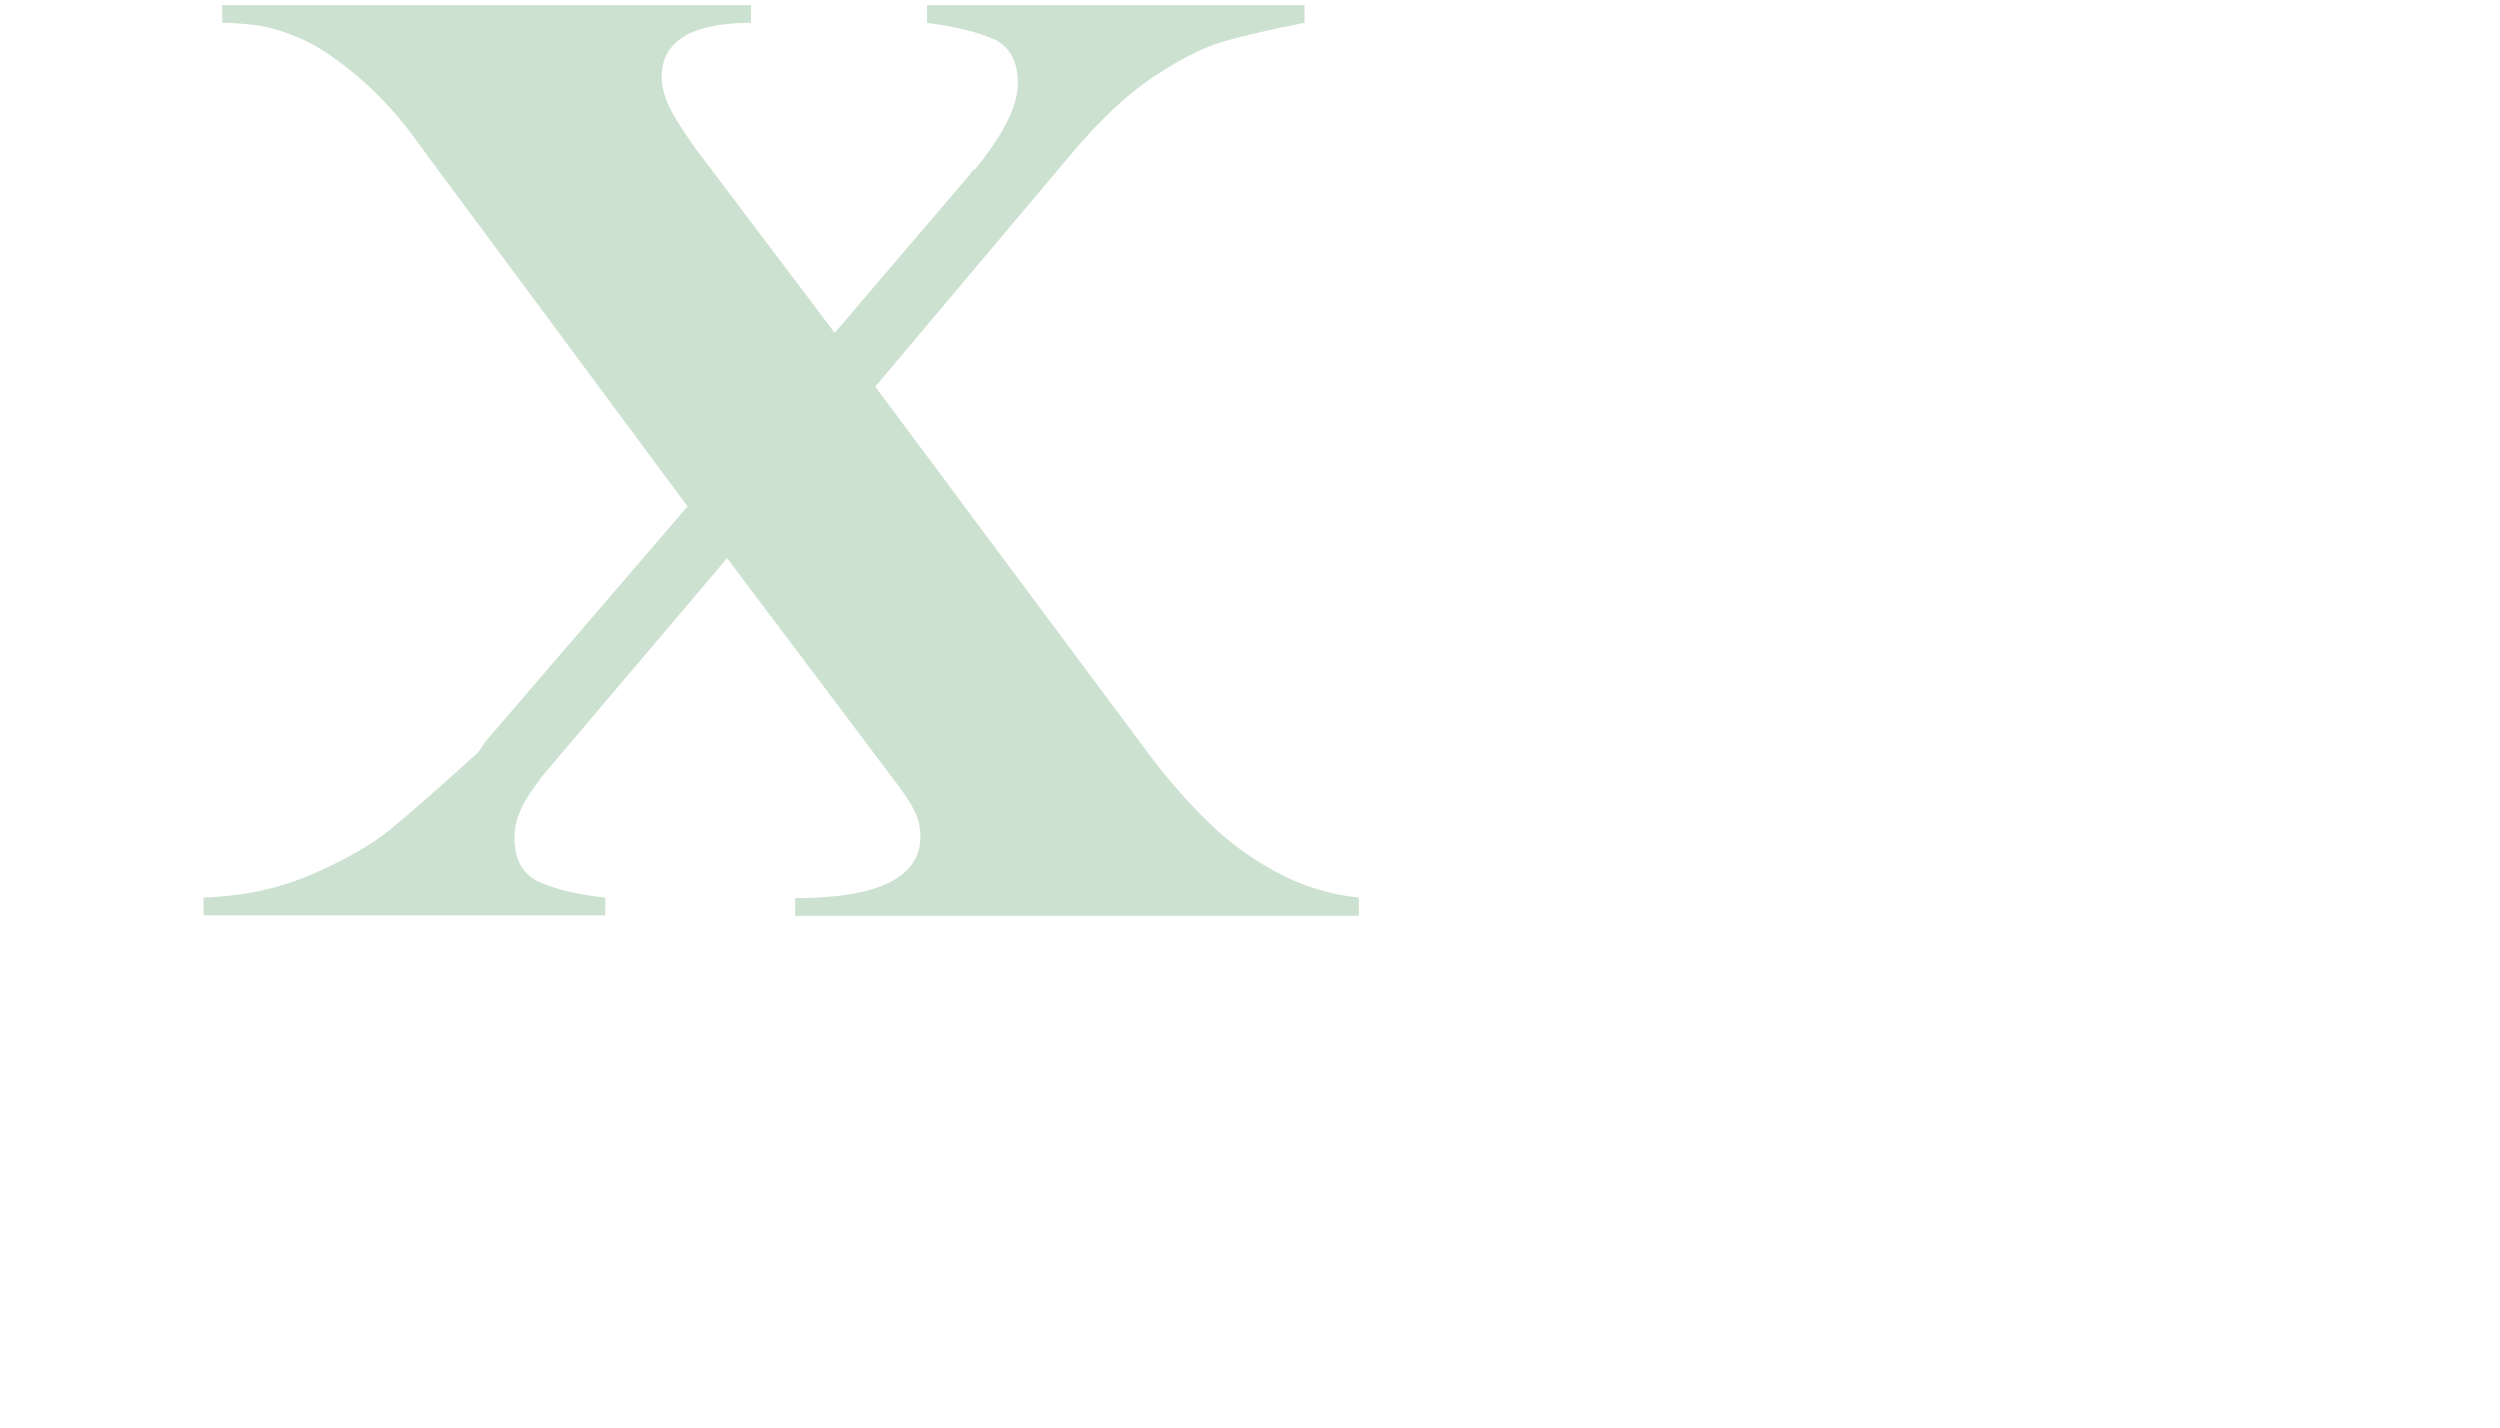 <?xml version="1.0" encoding="UTF-8"?> <svg xmlns="http://www.w3.org/2000/svg" xmlns:xlink="http://www.w3.org/1999/xlink" version="1.1" viewBox="0 0 492.7 281.5"><defs><style> .st0 { fill: #82b58a; } .st1 { fill: none; } .st2 { fill: #7a7979; stroke: #000; stroke-miterlimit: 10; } .st3 { display: none; } .st4 { opacity: .4; } .st5 { clip-path: url(#clippath); } </style><clipPath id="clippath"><rect class="st1" x="40.1" y="1" width="227.6" height="179.5"></rect></clipPath></defs><g id="Layer_2" class="st3"><rect class="st2" x="-6" y="-6" width="517" height="309"></rect></g><g id="Layer_1"><g class="st4"><g class="st5"><path class="st0" d="M182.7,1v3.5c5.3.7,9.6,1.7,12.9,3.1,3.3,1.4,5,4.4,5,8.8s-2.8,10-8.3,16.8c-.6.4-1,.7-1,1l-26.8,31.4-27.7-36.7c-2.5-3.6-4.3-6.4-5.1-8.3-.9-2-1.3-3.8-1.3-5.4,0-7.1,5.9-10.7,17.6-10.7V1H43.8v3.5c2.1,0,4.4.2,7,.5,2.6.4,5.5,1.3,8.9,2.8,3.3,1.5,7.1,4.1,11.3,7.7,4.2,3.6,8.2,8.1,12,13.5l52.5,70.8-39.7,46.2-1.6,2.3c-7.6,6.9-13.3,11.9-17.2,15.1-3.9,3.2-9.1,6.1-15.5,8.9-6.4,2.8-13.5,4.3-21.4,4.6v3.5h79.2v-3.5c-4.8-.5-9-1.4-12.6-2.9-3.5-1.4-5.3-4.4-5.3-8.8s1.9-7.5,5.6-12.4l36.3-42.8,32.2,42.8c2.2,2.8,3.7,5,4.6,6.8.9,1.7,1.3,3.5,1.3,5.2,0,8.1-8.2,12.2-24.7,12.2v3.5h111.1v-3.6c-5.6-.6-11-2.2-16-4.9-5.1-2.7-9.6-6-13.6-9.9s-8-8.4-11.8-13.5l-53.9-72.4,38.5-45.7c5.6-6.7,11.1-11.9,16.4-15.4,5.3-3.5,9.8-5.8,13.7-6.9s9.2-2.4,16-3.7V1h-74.4Z"></path></g></g></g></svg> 
